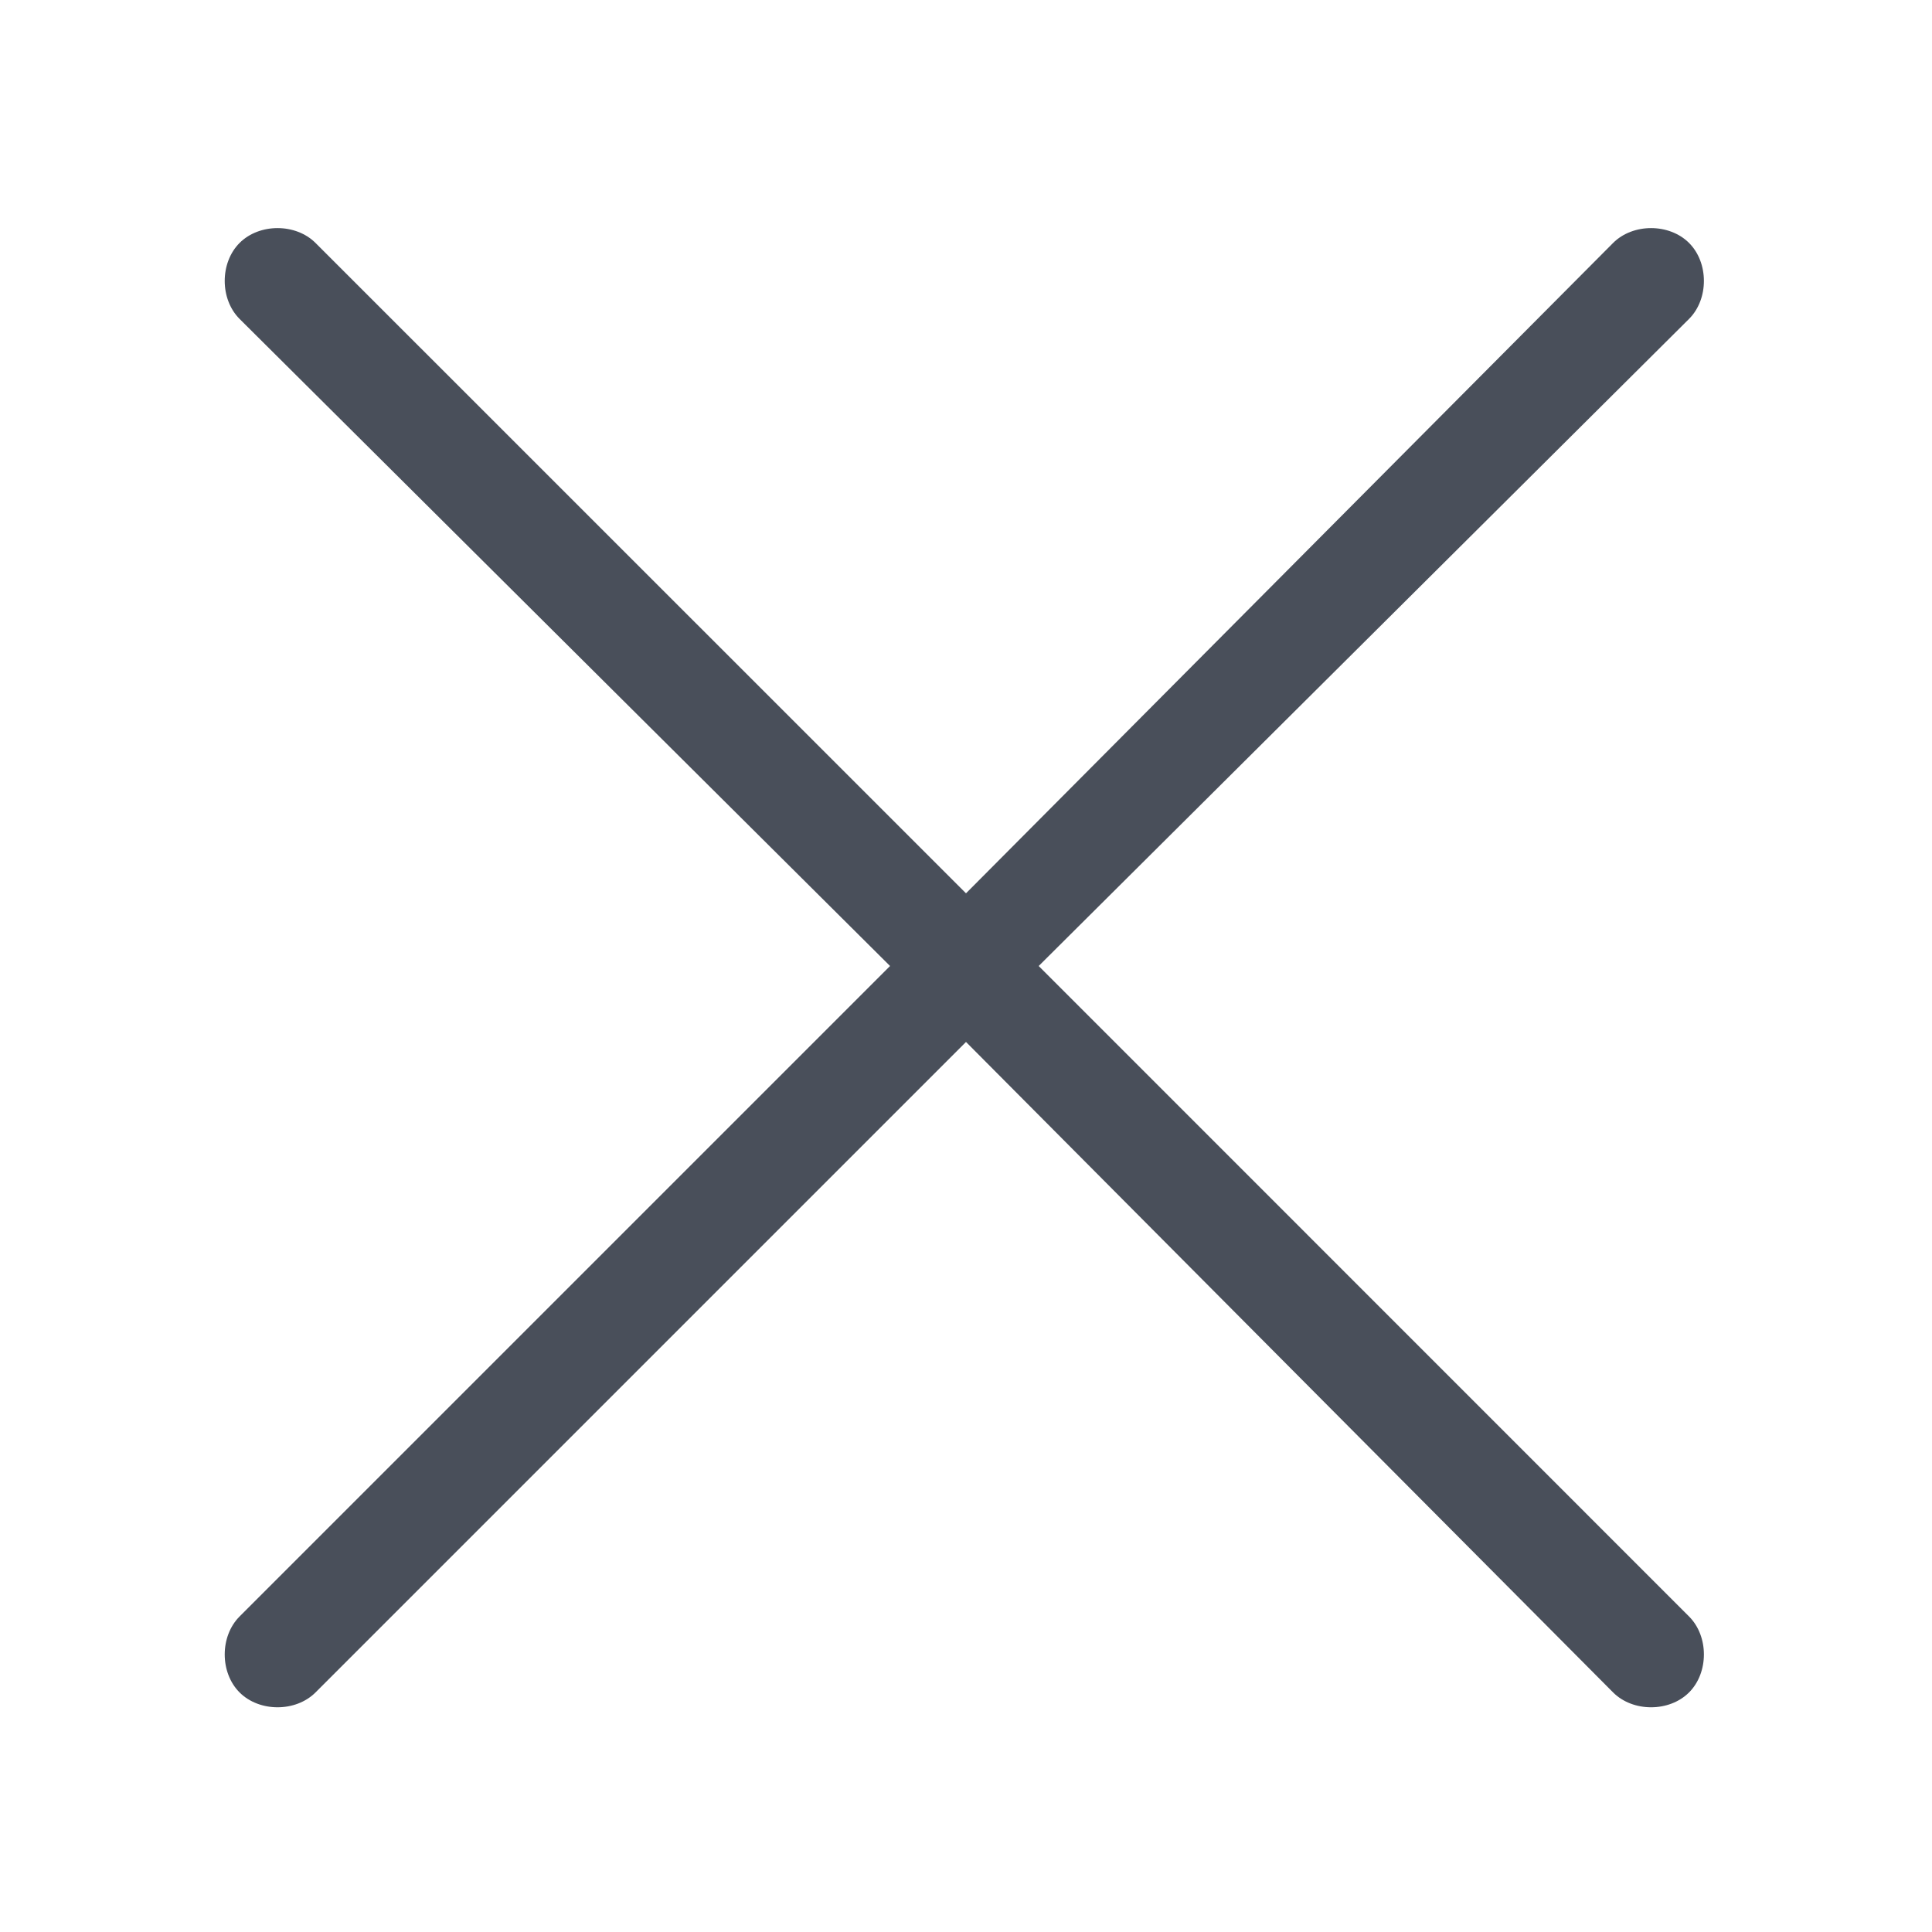 <svg width="16" height="16" viewBox="0 0 16 16" fill="none" xmlns="http://www.w3.org/2000/svg">
<path d="M13.359 2.012C13.523 1.848 13.824 1.848 13.988 2.012C14.152 2.176 14.152 2.477 13.988 2.641L8.602 8L13.988 13.387C14.152 13.551 14.152 13.852 13.988 14.016C13.824 14.18 13.523 14.18 13.359 14.016L8 8.629L2.613 14.016C2.449 14.18 2.148 14.18 1.984 14.016C1.82 13.852 1.82 13.551 1.984 13.387L7.371 8L1.984 2.641C1.82 2.477 1.82 2.176 1.984 2.012C2.148 1.848 2.449 1.848 2.613 2.012L8 7.398L13.359 2.012Z" fill="#494F5A"/>
</svg>
